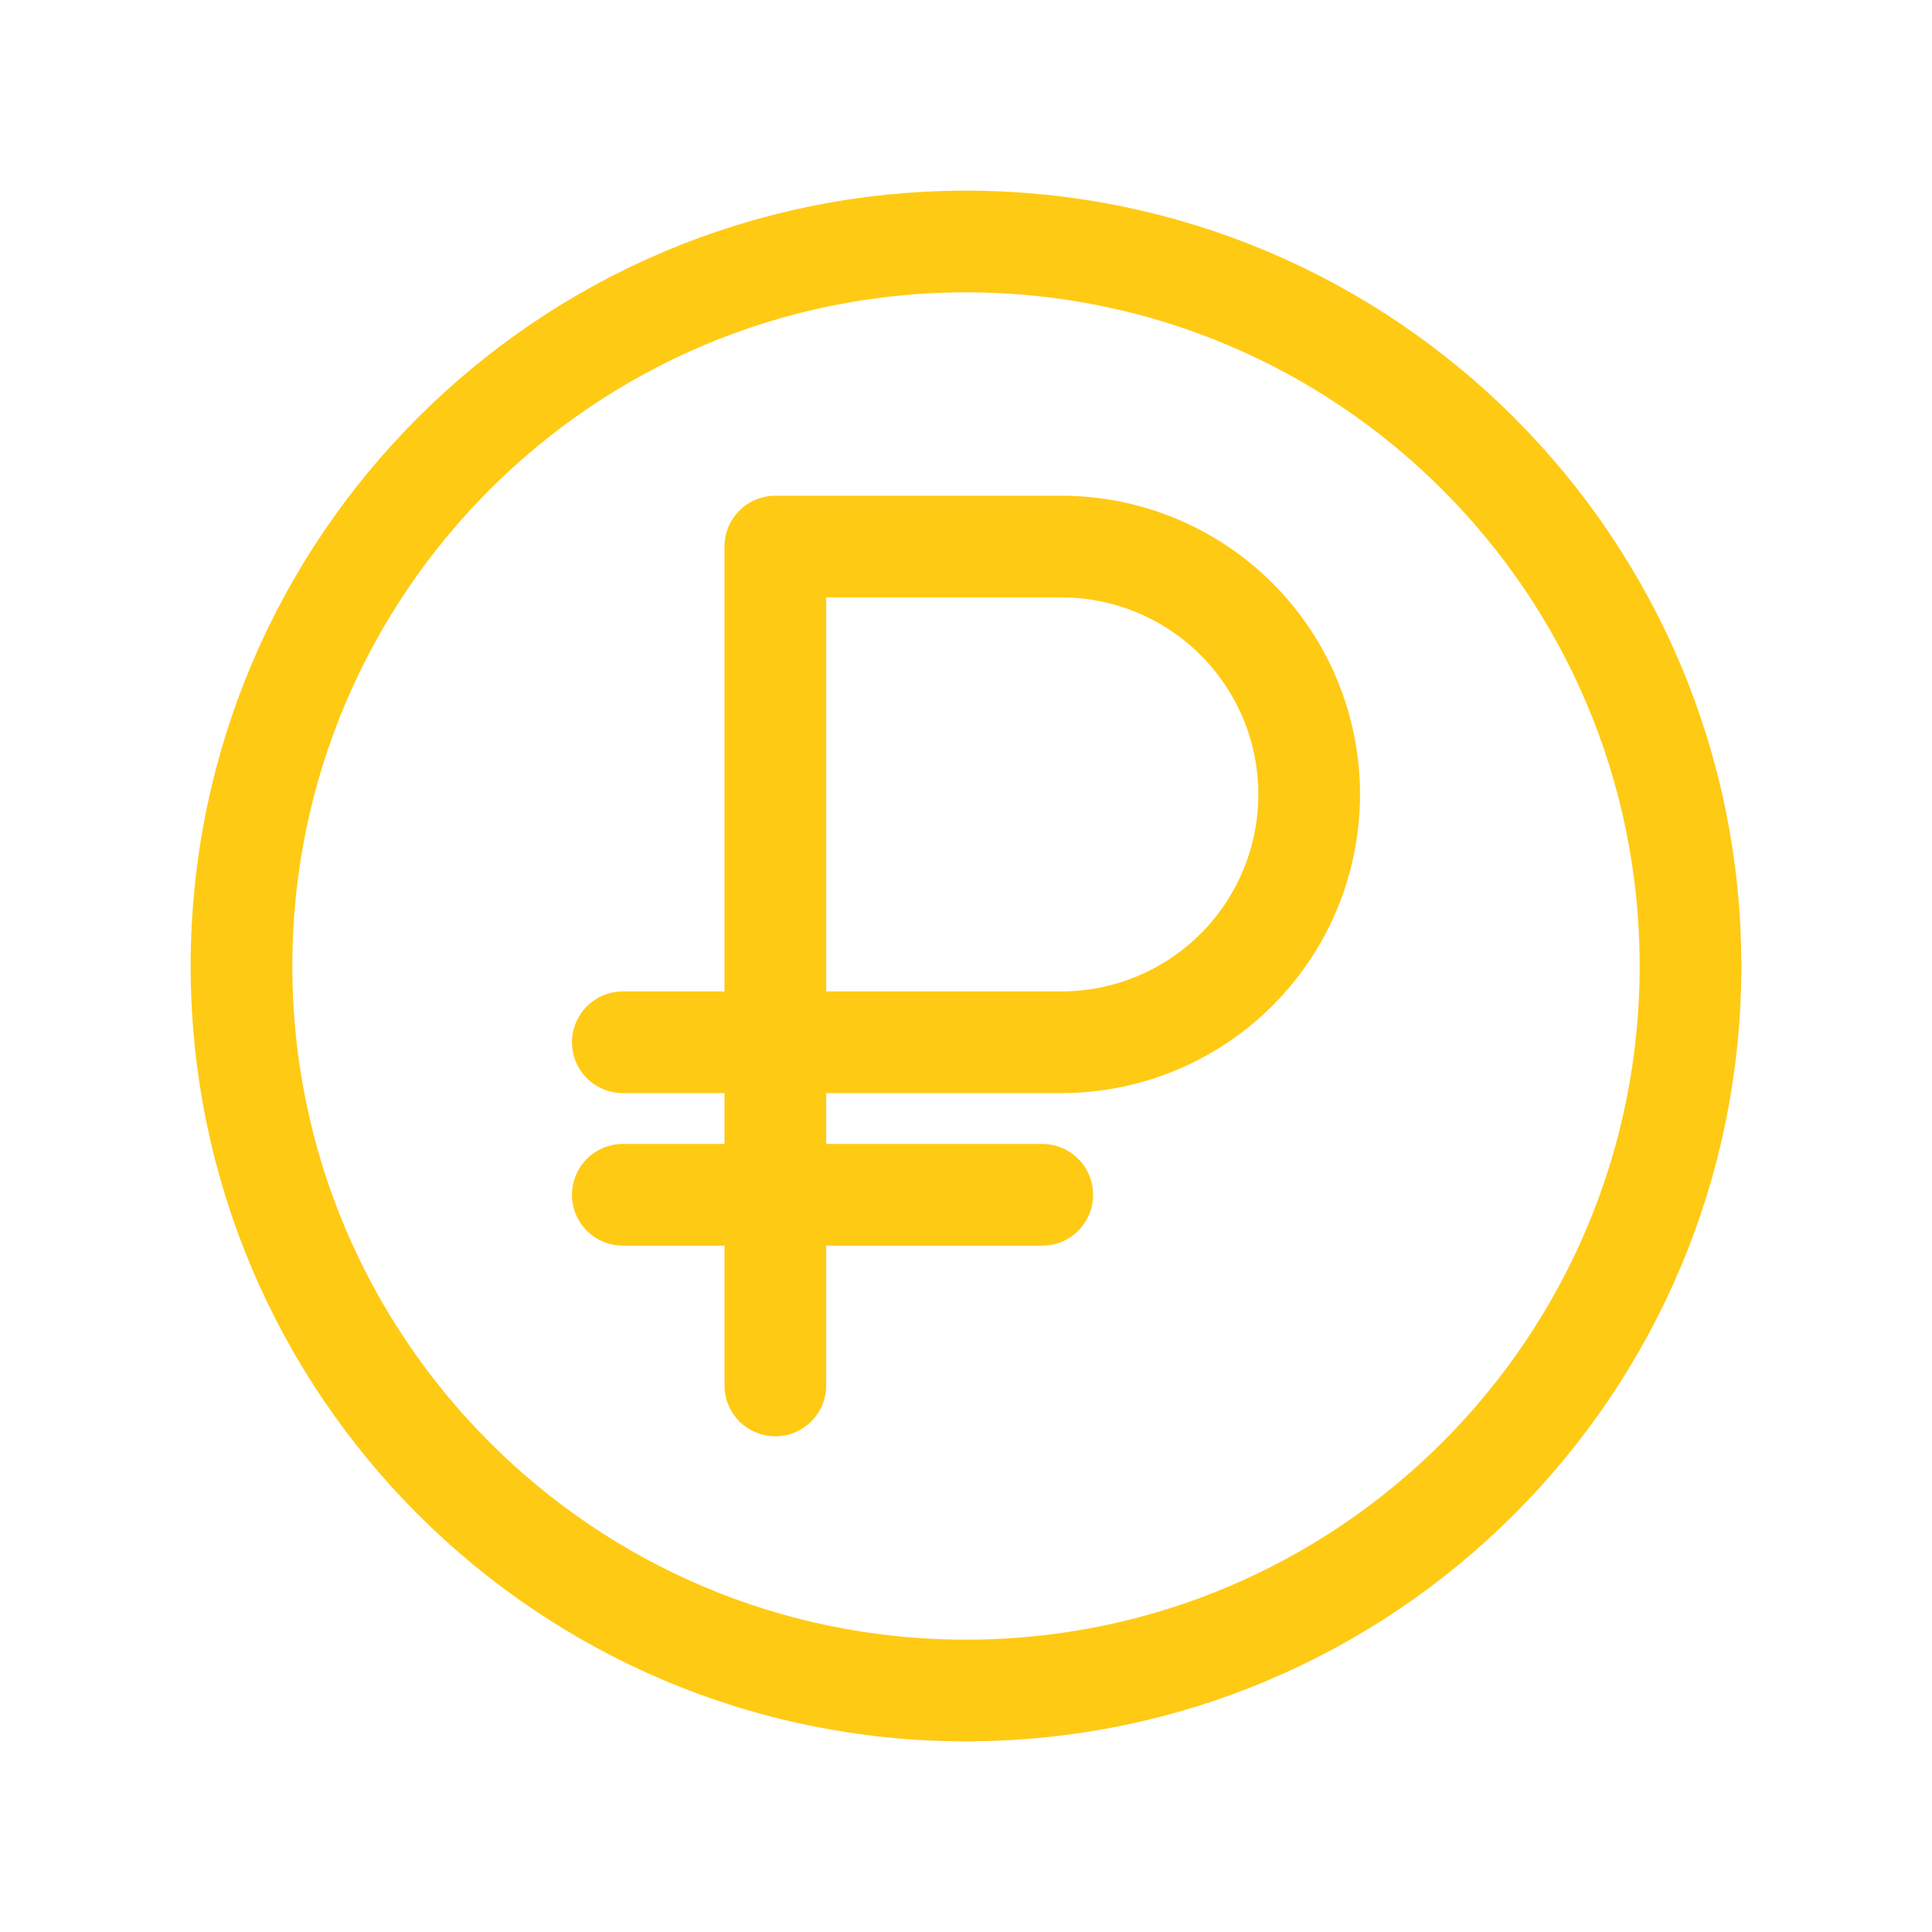<?xml version="1.0" encoding="UTF-8"?> <svg xmlns="http://www.w3.org/2000/svg" width="38" height="38" viewBox="0 0 38 38" fill="none"> <path d="M19 33.25C26.87 33.25 33.25 26.87 33.25 19C33.25 11.13 26.87 4.75 19 4.75C11.13 4.75 4.75 11.13 4.75 19C4.75 26.87 11.13 33.25 19 33.25Z" stroke="#FFCA14" stroke-width="2" stroke-linecap="round" stroke-linejoin="round"></path> <path d="M12.25 23.5H20.5" stroke="#FFCA14" stroke-width="2" stroke-linecap="round" stroke-linejoin="round"></path> <path d="M15.25 27.25V10.75H20.875C22.168 10.75 23.408 11.264 24.322 12.178C25.236 13.092 25.75 14.332 25.75 15.625C25.75 16.918 25.236 18.158 24.322 19.072C23.408 19.986 22.168 20.5 20.875 20.5H12.25" stroke="#FFCA14" stroke-width="2" stroke-linecap="round" stroke-linejoin="round"></path> </svg> 